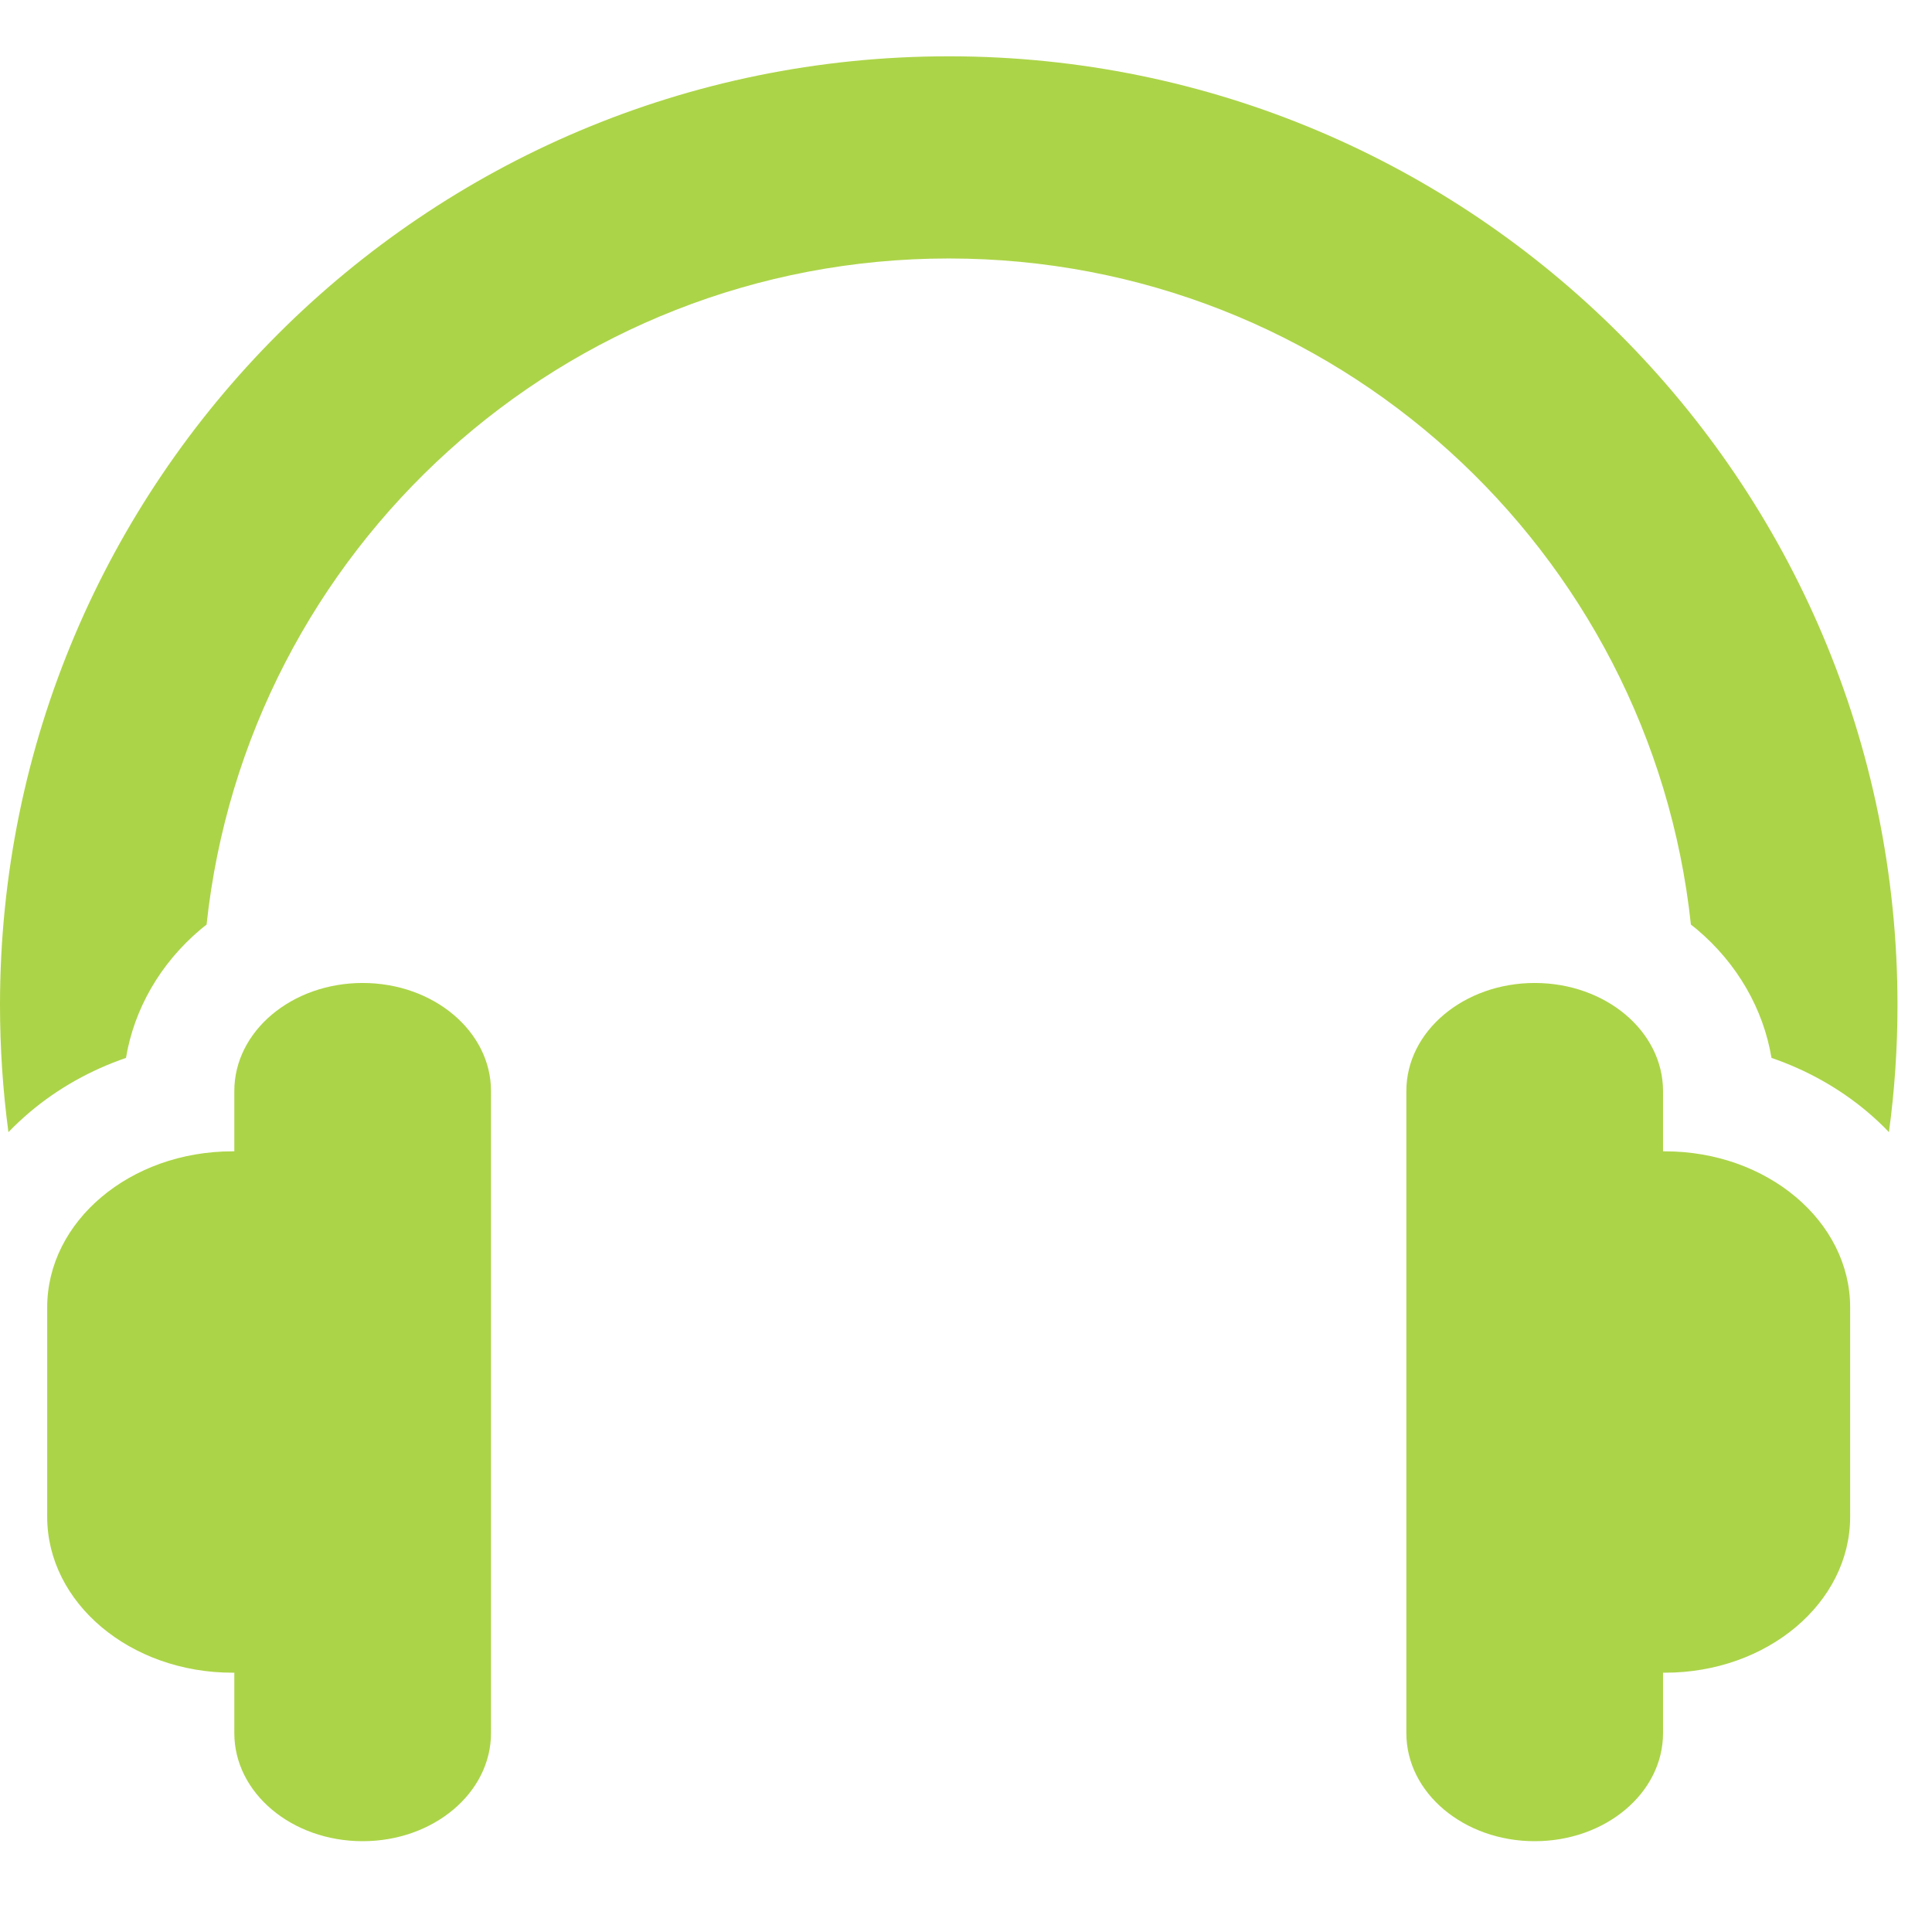 <?xml version="1.0" encoding="UTF-8"?> <svg xmlns="http://www.w3.org/2000/svg" width="14" height="14" viewBox="0 0 14 14" fill="none"><g clip-path="url(#clip0_1_3446)"><path d="M2.628 7.123C2.114 7.123 1.698 7.473 1.698 7.906V8.343H1.684C0.943 8.343 0.342 8.85 0.342 9.474V10.991C0.342 11.615 0.943 12.121 1.684 12.121H1.698V12.559C1.698 12.992 2.114 13.342 2.628 13.342C3.141 13.342 3.558 12.992 3.558 12.559V7.906C3.558 7.473 3.141 7.123 2.628 7.123Z" fill="#ACD448"></path><path d="M12.065 8.343H12.051V7.906C12.051 7.473 11.635 7.123 11.121 7.123C10.608 7.123 10.191 7.473 10.191 7.906V12.559C10.191 12.992 10.608 13.342 11.121 13.342C11.635 13.342 12.051 12.992 12.051 12.559V12.121H12.065C12.806 12.121 13.407 11.615 13.407 10.991V9.474C13.407 8.85 12.806 8.343 12.065 8.343Z" fill="#ACD448"></path><path d="M6.875 0.408C3.078 0.408 0 3.486 0 7.283C0 7.595 0.021 7.903 0.061 8.204C0.11 8.153 0.162 8.105 0.217 8.058C0.421 7.886 0.657 7.754 0.913 7.666C0.972 7.311 1.162 6.981 1.452 6.736C1.467 6.723 1.482 6.712 1.497 6.7C1.787 3.986 4.084 1.873 6.875 1.873C9.666 1.873 11.963 3.986 12.253 6.7C12.268 6.712 12.283 6.723 12.298 6.736C12.588 6.981 12.778 7.311 12.837 7.666C13.093 7.754 13.329 7.886 13.533 8.058C13.588 8.105 13.64 8.153 13.688 8.204C13.729 7.903 13.75 7.595 13.75 7.283C13.75 3.486 10.672 0.408 6.875 0.408Z" fill="#ACD448"></path></g><defs><clipPath id="clip0_1_3446"><rect width="13.75" height="13.75" fill="white"></rect></clipPath></defs></svg> 